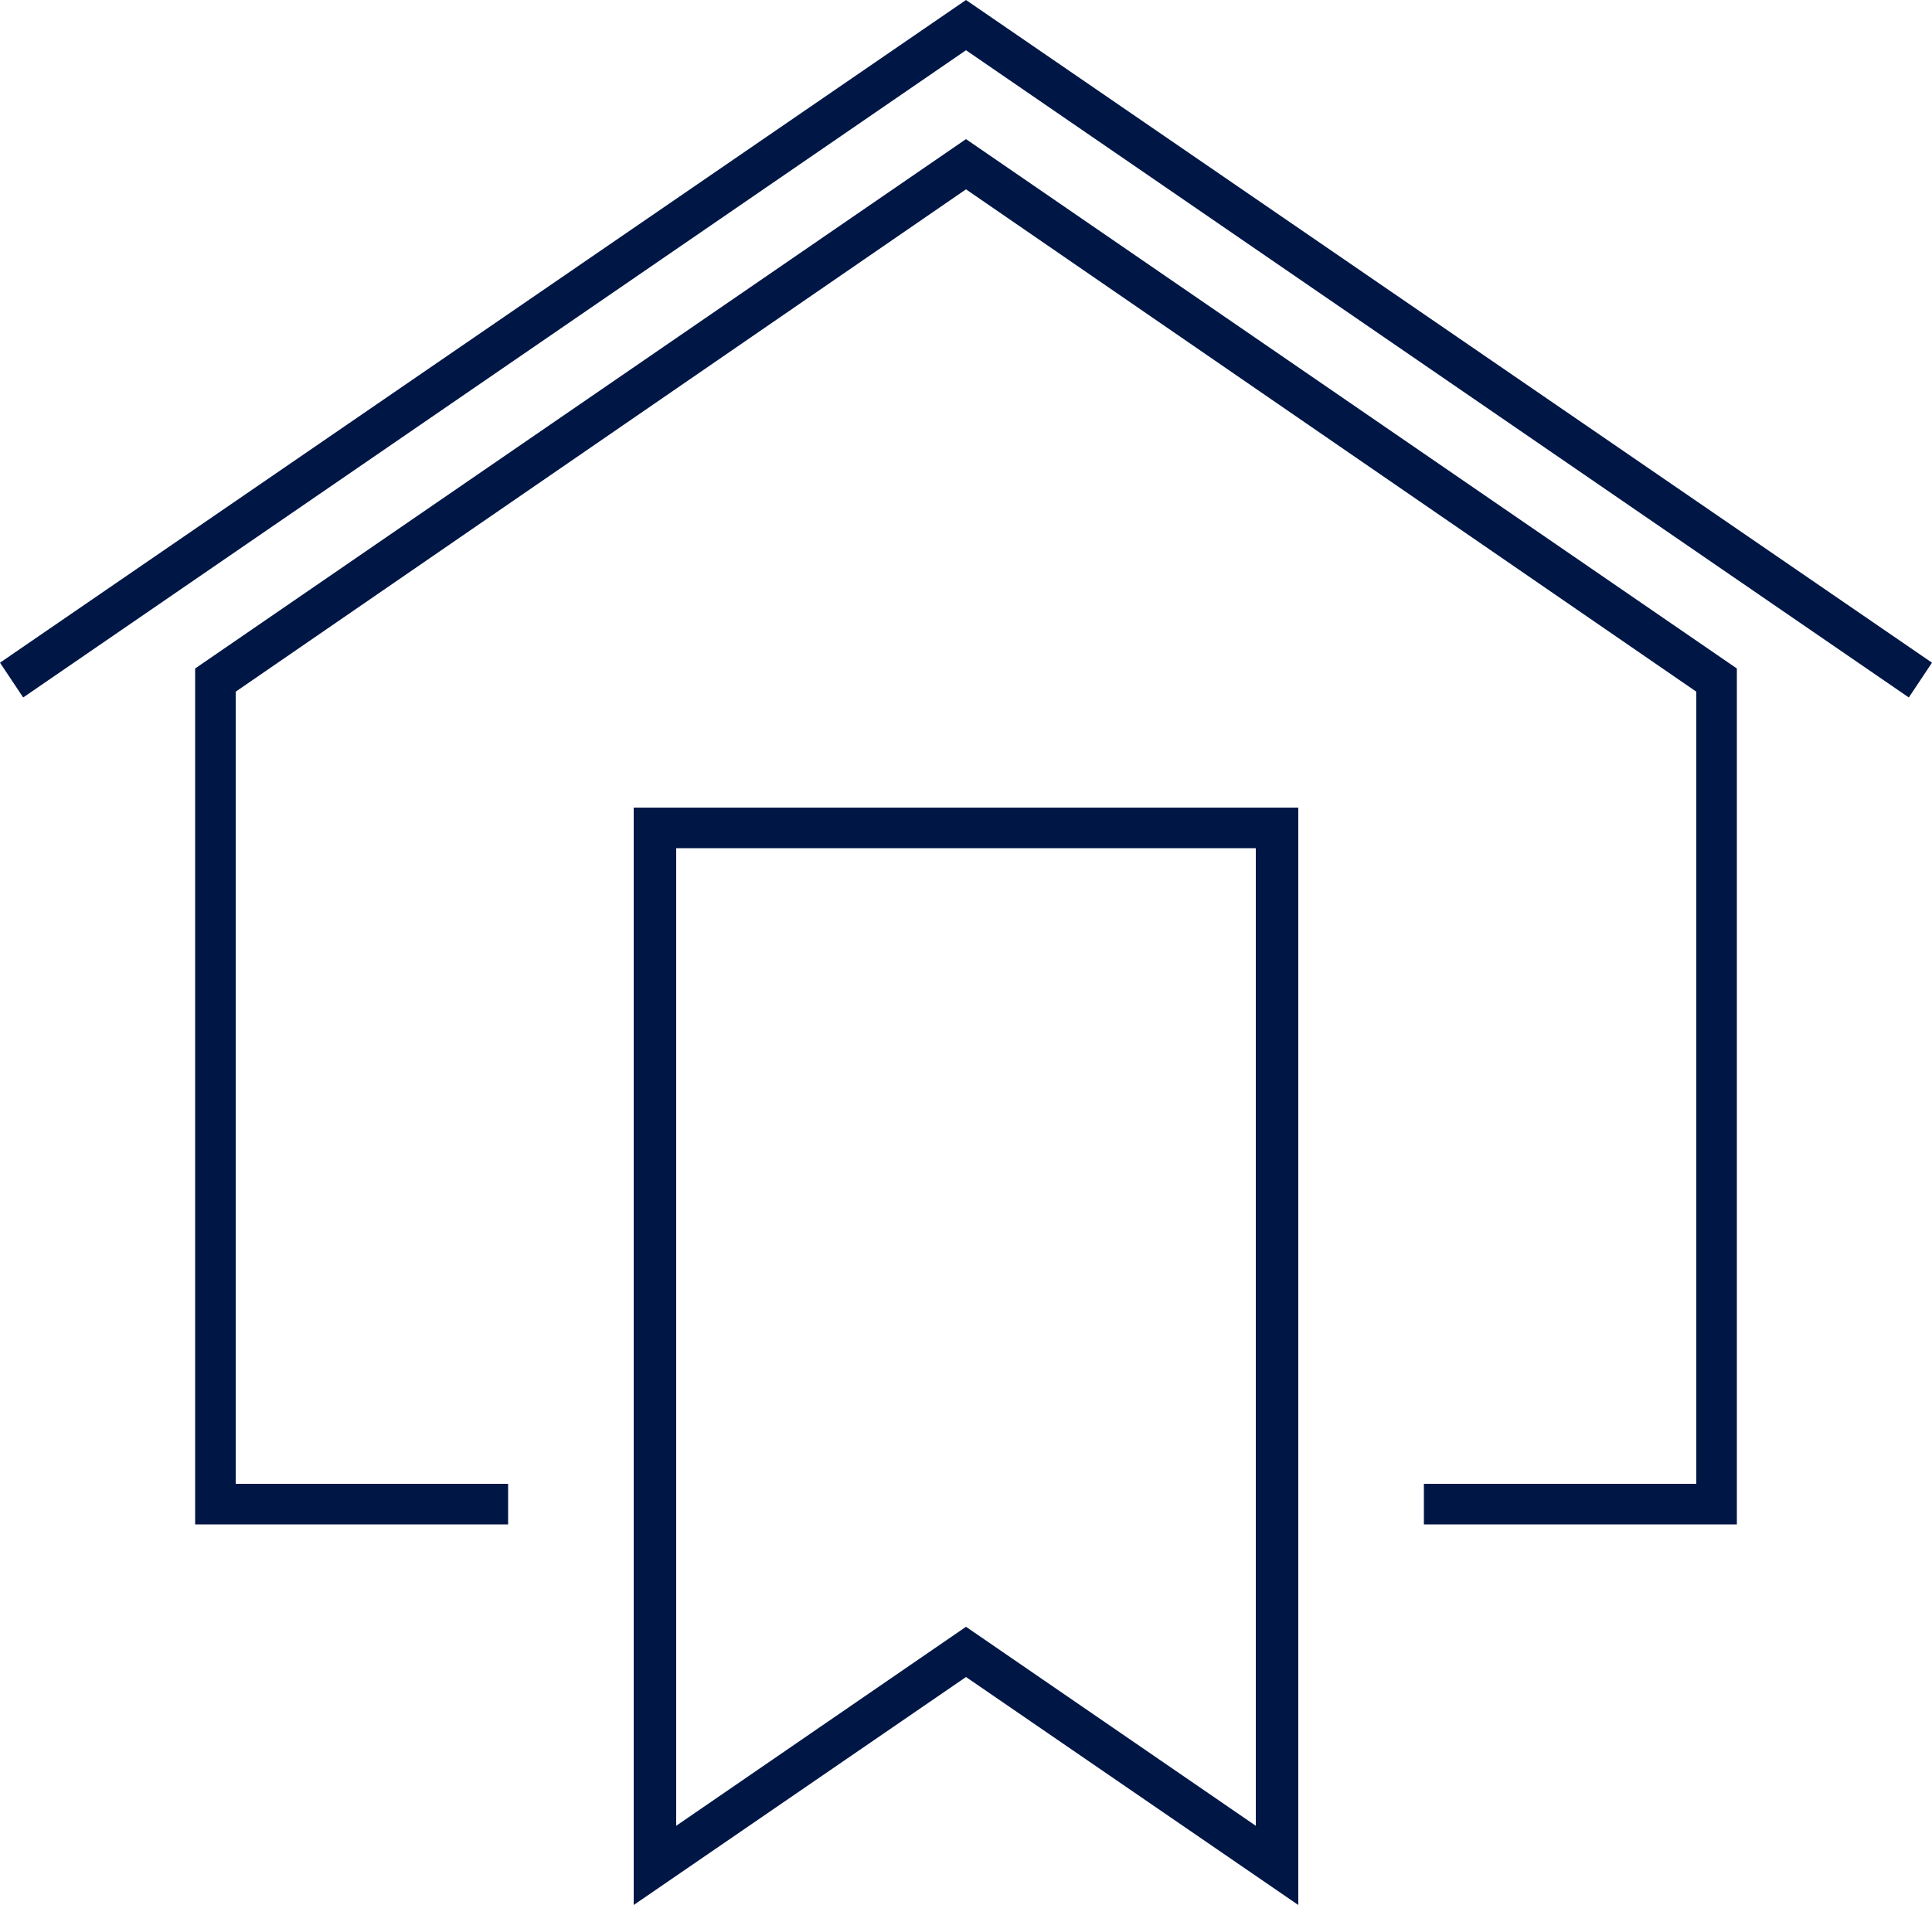 <?xml version="1.0" encoding="utf-8"?>
<!-- Generator: Adobe Illustrator 22.1.0, SVG Export Plug-In . SVG Version: 6.00 Build 0)  -->
<svg version="1.1" id="Calque_1" xmlns="http://www.w3.org/2000/svg" xmlns:xlink="http://www.w3.org/1999/xlink" x="0px" y="0px"
	 viewBox="0 0 100 98.6" style="enable-background:new 0 0 100 98.6;" xml:space="preserve">
<style type="text/css">
	.st0{fill:#001746;}
</style>
<g>
	<path class="st0" d="M67.2,98.6L50,86.8L32.8,98.6V41.8h34.4V98.6z M35,43.9v50.6l15-10.3l15,10.3V43.9H35z M89.9,78.9H73.7v-2.1
		h14.1v-41L50,9.8L12.2,35.8v41h14.1v2.1H10.1V34.6L50,7.2l39.9,27.4V78.9z M98.8,36.1L50,2.6L1.2,36.1L0,34.3L50,0l50,34.3
		L98.8,36.1z"/>
</g>
<g>
</g>
<g>
</g>
<g>
</g>
<g>
</g>
<g>
</g>
<g>
</g>
</svg>
